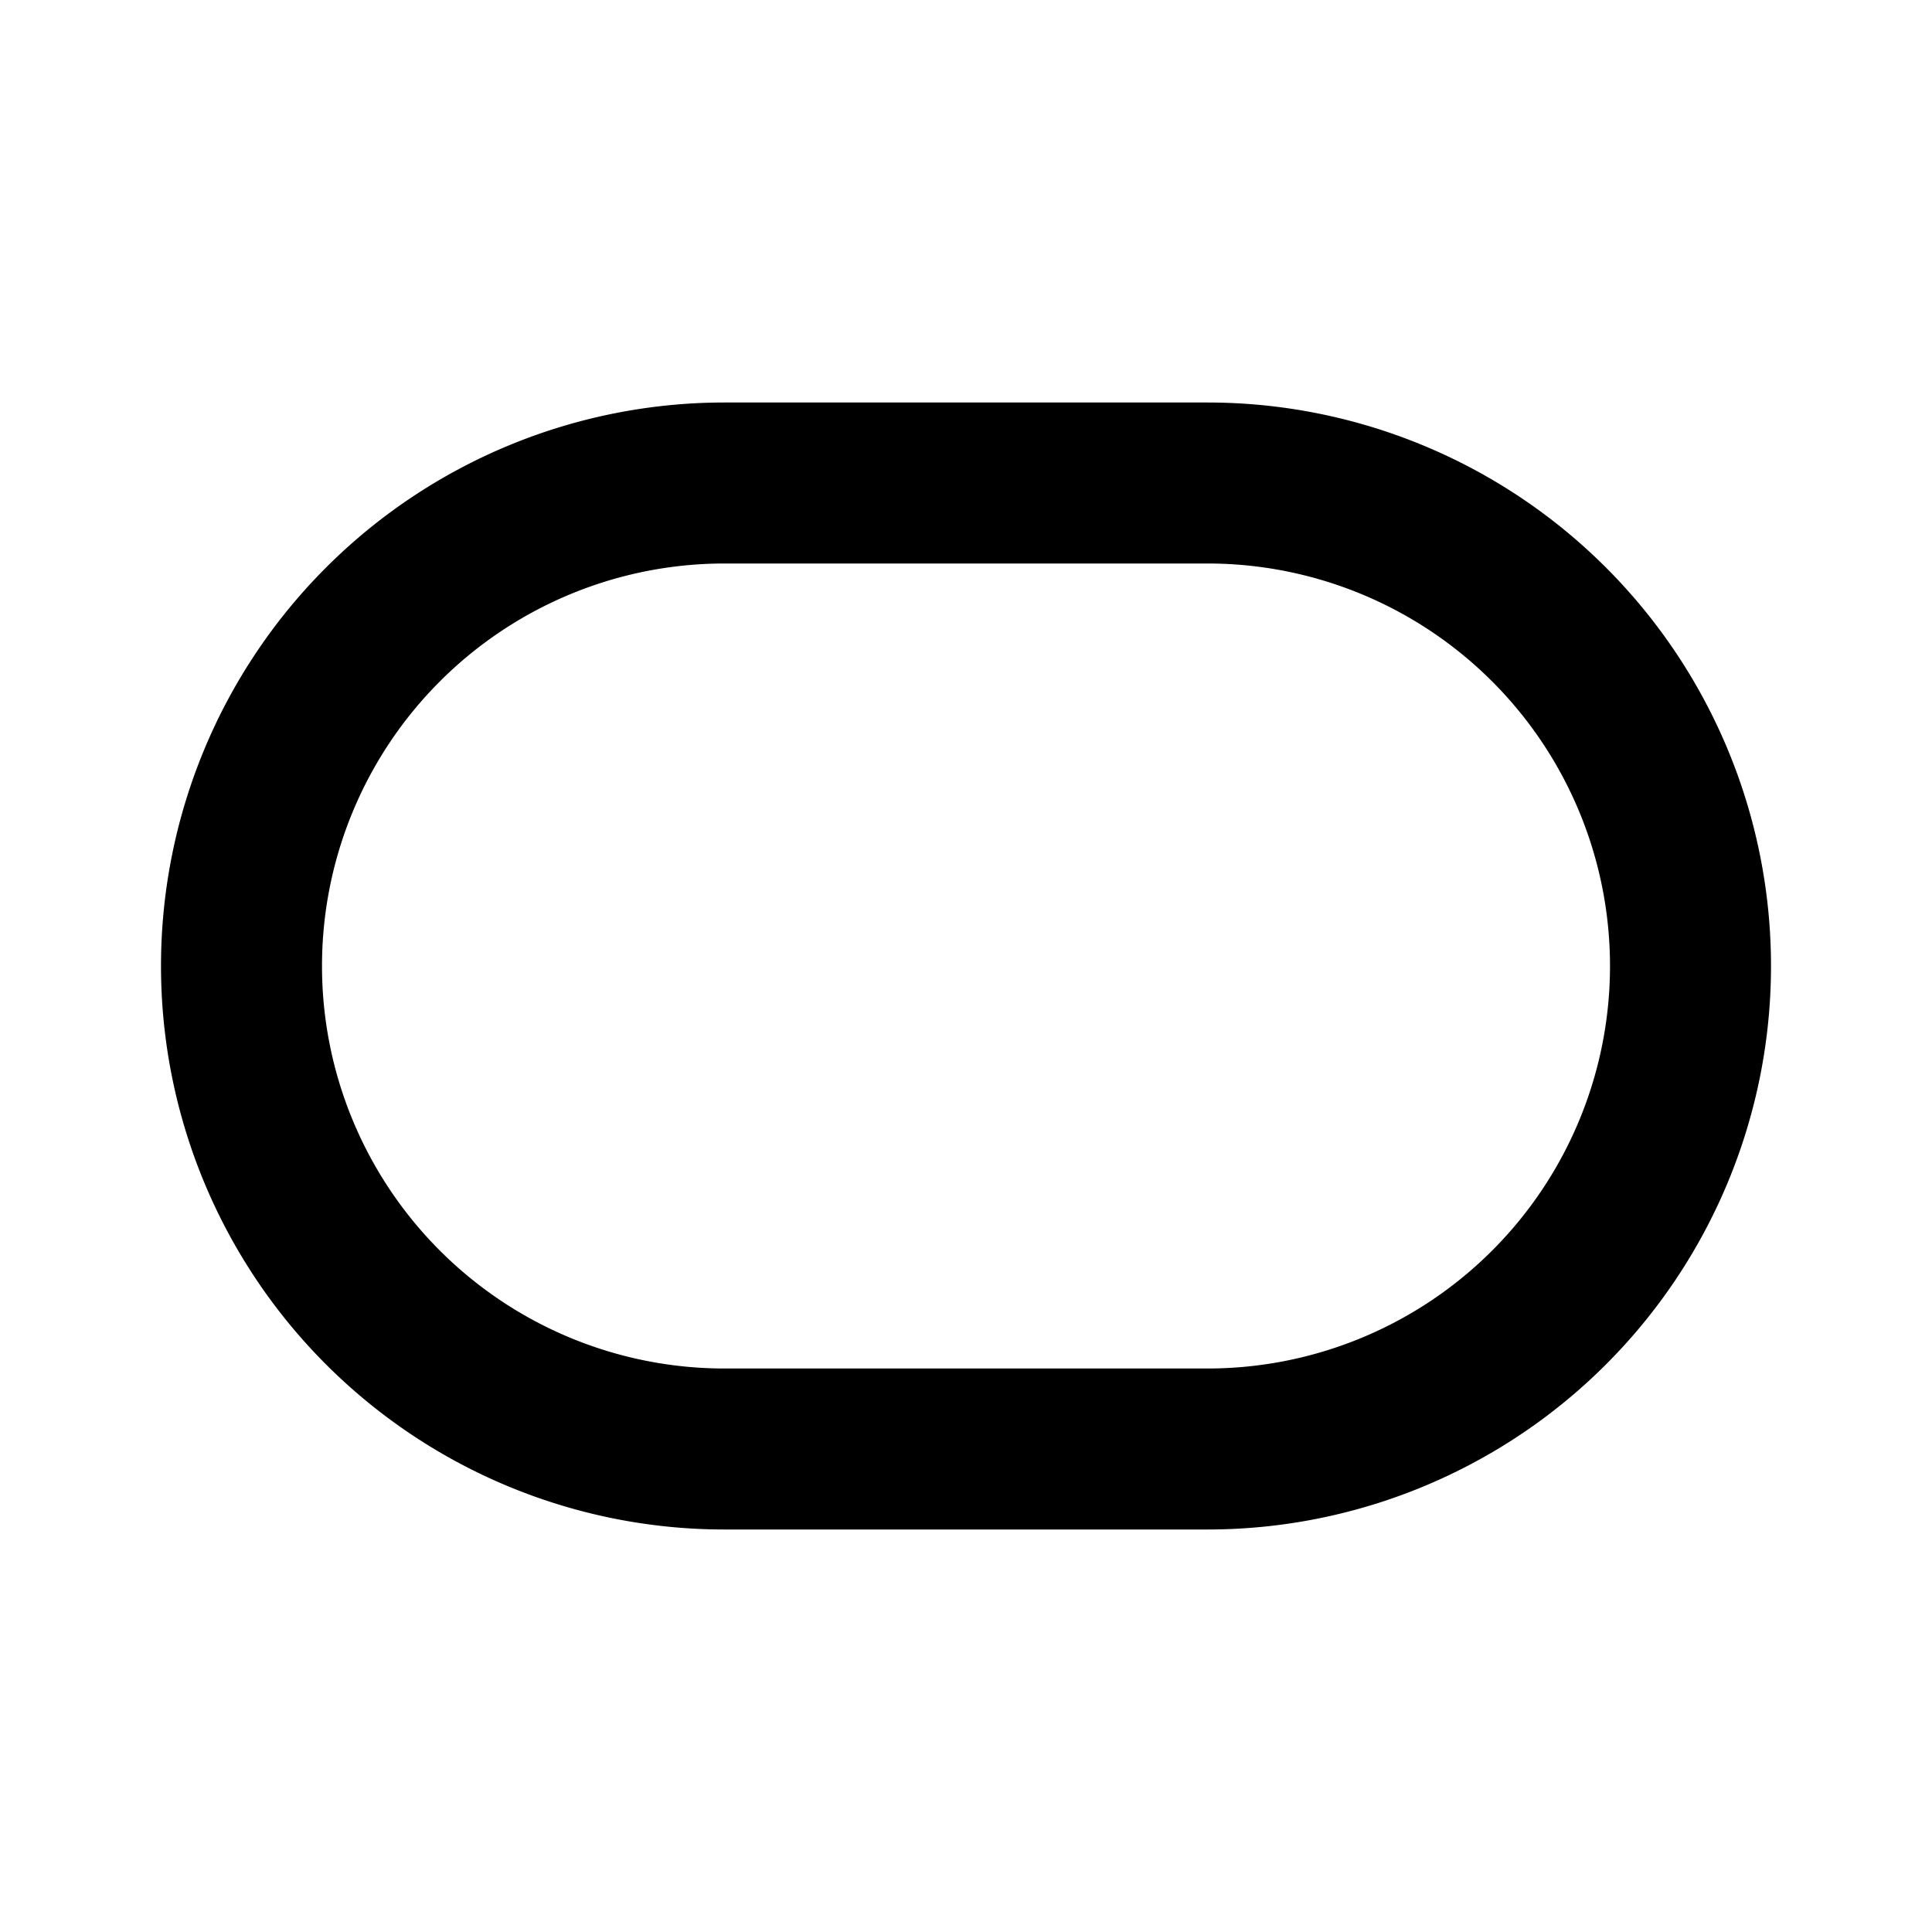 <?xml version="1.0" encoding="utf-8"?>
<!-- Generator: www.svgicons.com -->
<svg xmlns="http://www.w3.org/2000/svg" width="800" height="800" viewBox="0 0 24 24">
<path fill="none" stroke="currentColor" stroke-linecap="round" stroke-linejoin="round" stroke-width="2" d="M3 12a6 6 0 0 1 6-6h6a6 6 0 0 1 6 6v0a6 6 0 0 1-6 6H9a6 6 0 0 1-6-6"/>
</svg>
